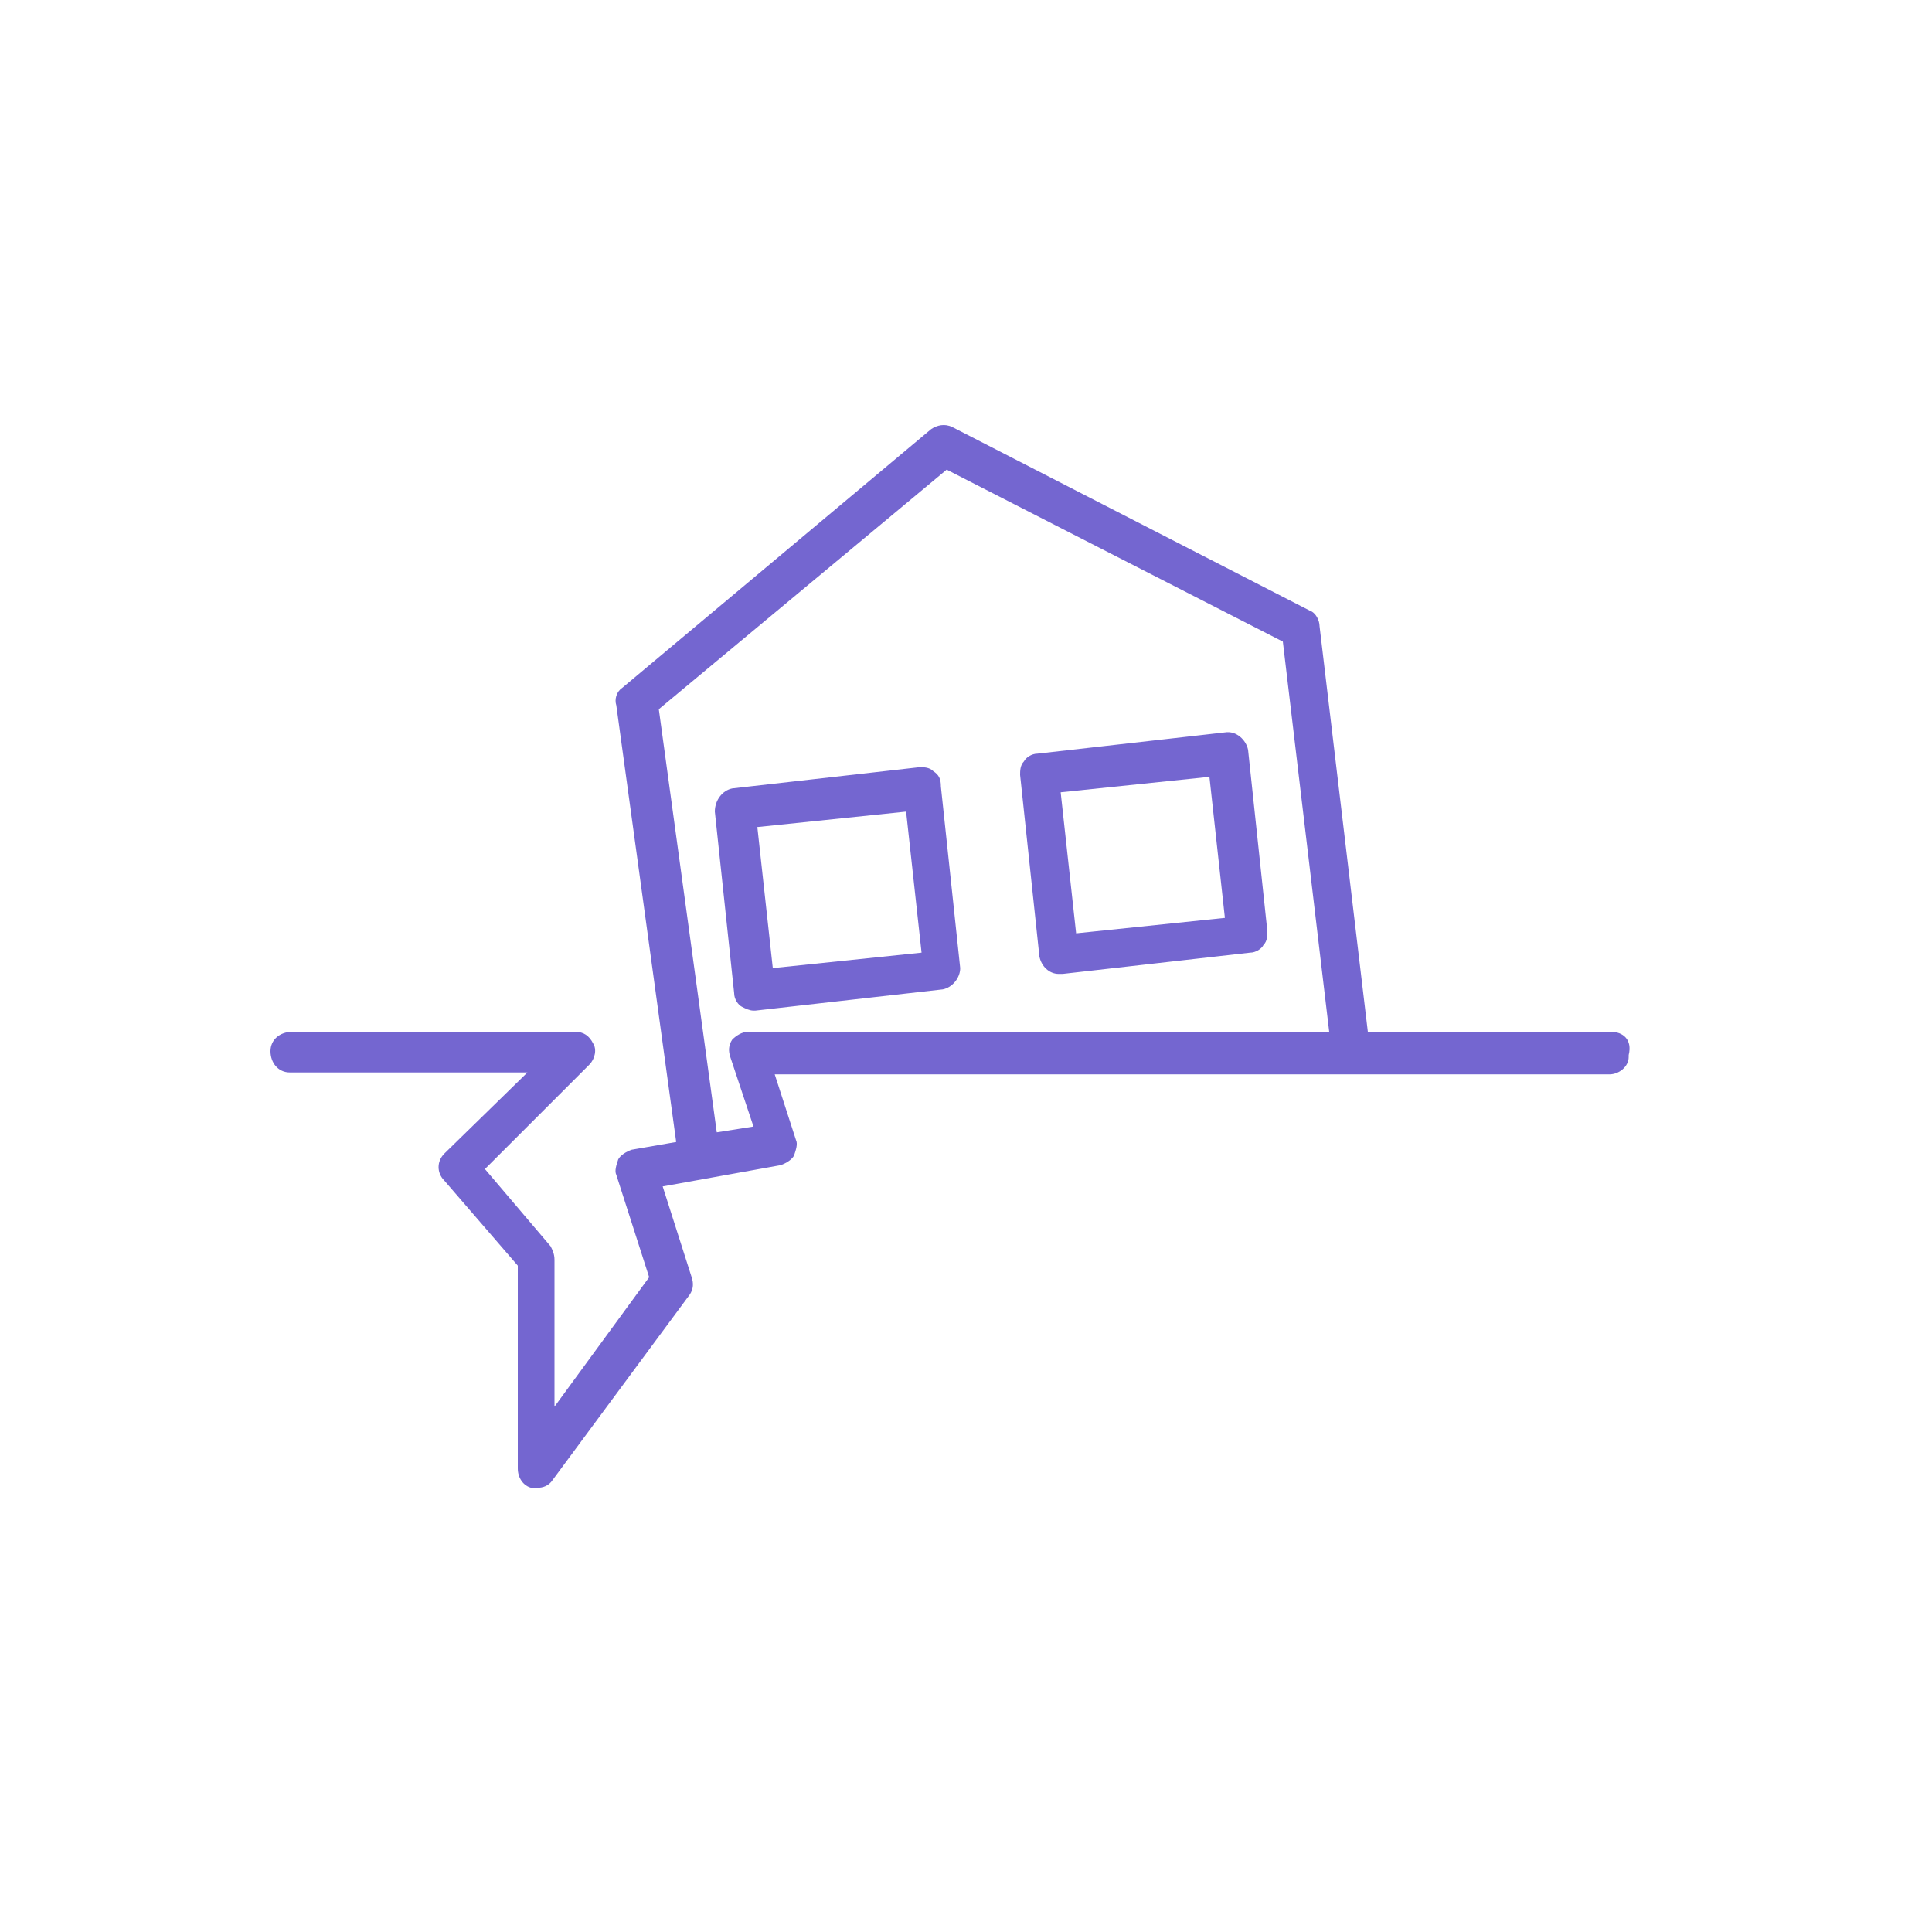 <?xml version="1.0" encoding="utf-8"?>
<!-- Generator: Adobe Illustrator 24.0.1, SVG Export Plug-In . SVG Version: 6.00 Build 0)  -->
<svg version="1.1" id="レイヤー_1" xmlns="http://www.w3.org/2000/svg" xmlns:xlink="http://www.w3.org/1999/xlink" x="0px"
	 y="0px" width="100px" height="100px" viewBox="0 0 100 100" style="enable-background:new 0 0 100 100;" xml:space="preserve">
<style type="text/css">
	.st0{fill:#7466D0;}
</style>
<g id="icon07" transform="translate(0 0.009)">
	<path id="パス_10500" class="st0" d="M48.3,39.9c-0.2-0.2-0.5-0.2-0.7-0.2l-9.7,1.1C37.4,40.9,37,41.4,37,42l1,9.4
		c0,0.3,0.2,0.6,0.4,0.7c0.2,0.1,0.4,0.2,0.6,0.2h0.1l9.7-1.1c0.5-0.1,0.9-0.6,0.9-1.1l-1-9.4C48.7,40.3,48.6,40.1,48.3,39.9z
		 M40,50.1l-0.8-7.3l7.7-0.8l0.8,7.3L40,50.1z"/>
	<path id="パス_10501" class="st0" d="M63.4,37.9L53.7,39c-0.3,0-0.6,0.2-0.7,0.4c-0.2,0.2-0.2,0.5-0.2,0.7l1,9.4
		c0.1,0.5,0.5,0.9,1,0.9H55l9.7-1.1c0.3,0,0.6-0.2,0.7-0.4c0.2-0.2,0.2-0.5,0.2-0.7l-1-9.4C64.5,38.3,64,37.8,63.4,37.9L63.4,37.9z
		 M55.7,48.3L54.9,41l7.7-0.8l0.8,7.3L55.7,48.3z"/>
	<path id="パス_10502" class="st0" d="M83.4,53.4H70.8l-2.5-21c0-0.3-0.2-0.7-0.5-0.8l-18.5-9.5c-0.4-0.2-0.8-0.1-1.1,0.1
		l-16,13.4c-0.3,0.2-0.4,0.6-0.3,0.9L35,59.1l-2.3,0.4c-0.3,0.1-0.6,0.3-0.7,0.5c-0.1,0.3-0.2,0.6-0.1,0.8l1.7,5.3l-4.9,6.7v-7.6
		c0-0.3-0.1-0.5-0.2-0.7l-3.4-4l5.4-5.4c0.3-0.3,0.4-0.8,0.2-1.1c-0.2-0.4-0.5-0.6-0.9-0.6H15.1c-0.6,0-1.1,0.4-1.1,1s0.4,1.1,1,1.1
		c0,0,0,0,0.1,0h12.2L23,59.7c-0.4,0.4-0.4,1,0,1.4l0,0l3.8,4.4V76c0,0.5,0.3,0.9,0.7,1h0.3c0.3,0,0.6-0.1,0.8-0.4l7.1-9.6
		c0.2-0.3,0.2-0.6,0.1-0.9l-1.5-4.7l6.1-1.1c0.3-0.1,0.6-0.3,0.7-0.5c0.1-0.3,0.2-0.6,0.1-0.8l-1.1-3.4h43.2c0.5,0,1-0.4,1-0.9v-0.1
		C84.5,53.8,84,53.4,83.4,53.4z M38.7,53.4c-0.3,0-0.6,0.2-0.8,0.4c-0.2,0.3-0.2,0.6-0.1,0.9l1.2,3.6l-1.9,0.3l-3-21.9L49,24.3
		l17.4,8.9l2.4,20.2C68.8,53.4,38.7,53.4,38.7,53.4z"/>
</g>
</svg>
